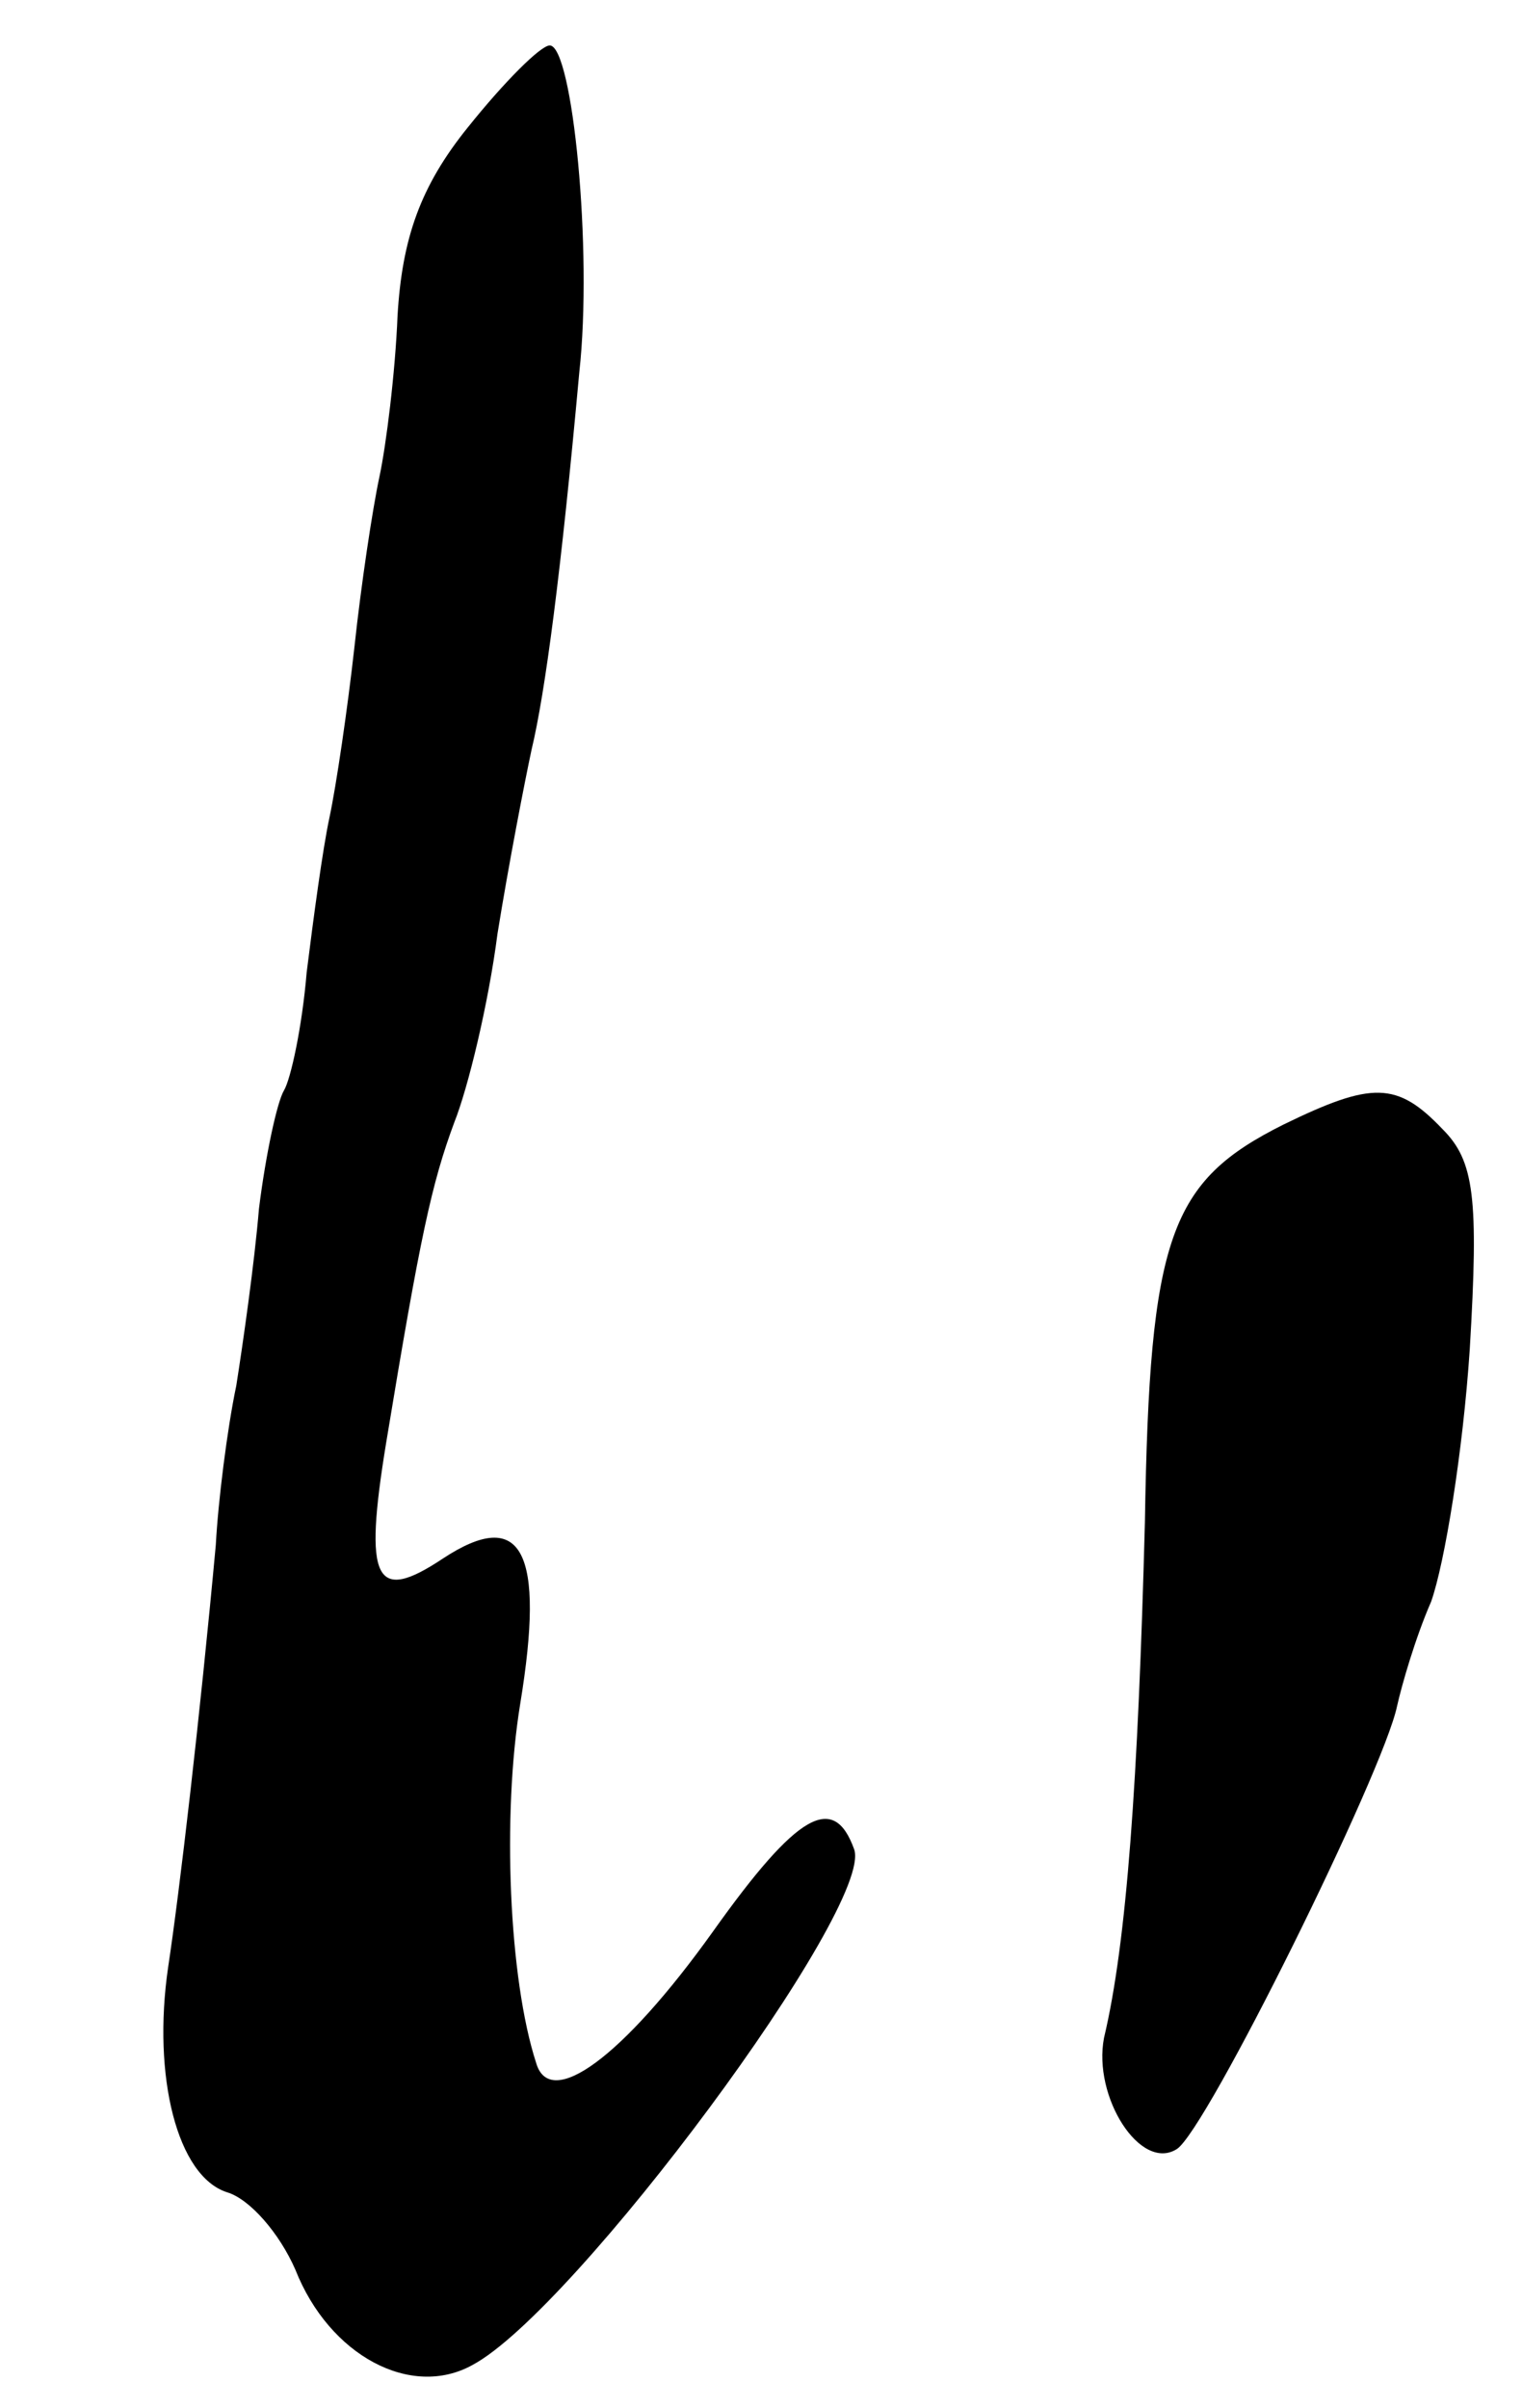 <?xml version="1.0" standalone="no"?>
<!DOCTYPE svg PUBLIC "-//W3C//DTD SVG 20010904//EN"
 "http://www.w3.org/TR/2001/REC-SVG-20010904/DTD/svg10.dtd">
<svg version="1.0" xmlns="http://www.w3.org/2000/svg"
 width="67pt" height="106pt" viewBox="0 0 67 106"
 preserveAspectRatio="xMidYMid meet">
<g transform="translate(0,106) scale(0.1,-0.1)"
fill="#000000" stroke="none">
<path d="M206 1004 c-21 -26 -29 -49 -31 -83 -1 -25 -5 -57 -8 -71 -3 -14 -8
-47 -11 -75 -3 -27 -8 -61 -11 -75 -3 -14 -7 -44 -10 -68 -2 -24 -7 -47 -10
-52 -3 -5 -8 -28 -11 -52 -2 -24 -7 -59 -10 -78 -4 -19 -8 -51 -9 -70 -7 -76
-16 -153 -21 -186 -7 -48 4 -92 26 -99 10 -3 23 -18 30 -34 15 -38 51 -57 78
-42 45 24 177 202 168 227 -9 25 -25 16 -62 -36 -40 -56 -72 -79 -78 -58 -12
37 -15 109 -7 158 11 67 1 87 -34 64 -30 -20 -35 -10 -25 51 15 91 20 114 30
141 6 15 15 52 19 83 5 31 12 67 15 81 6 25 13 78 21 166 6 54 -3 144 -13 144
-4 0 -20 -16 -36 -36z"/>
<path d="M565 565 c-50 -25 -59 -49 -61 -175 -3 -114 -8 -185 -18 -227 -5 -26
16 -59 32 -49 13 8 91 166 97 195 2 9 8 30 15 46 6 17 14 66 17 111 4 67 2 83
-12 97 -20 21 -31 21 -70 2z"/>
</g>
</svg>
